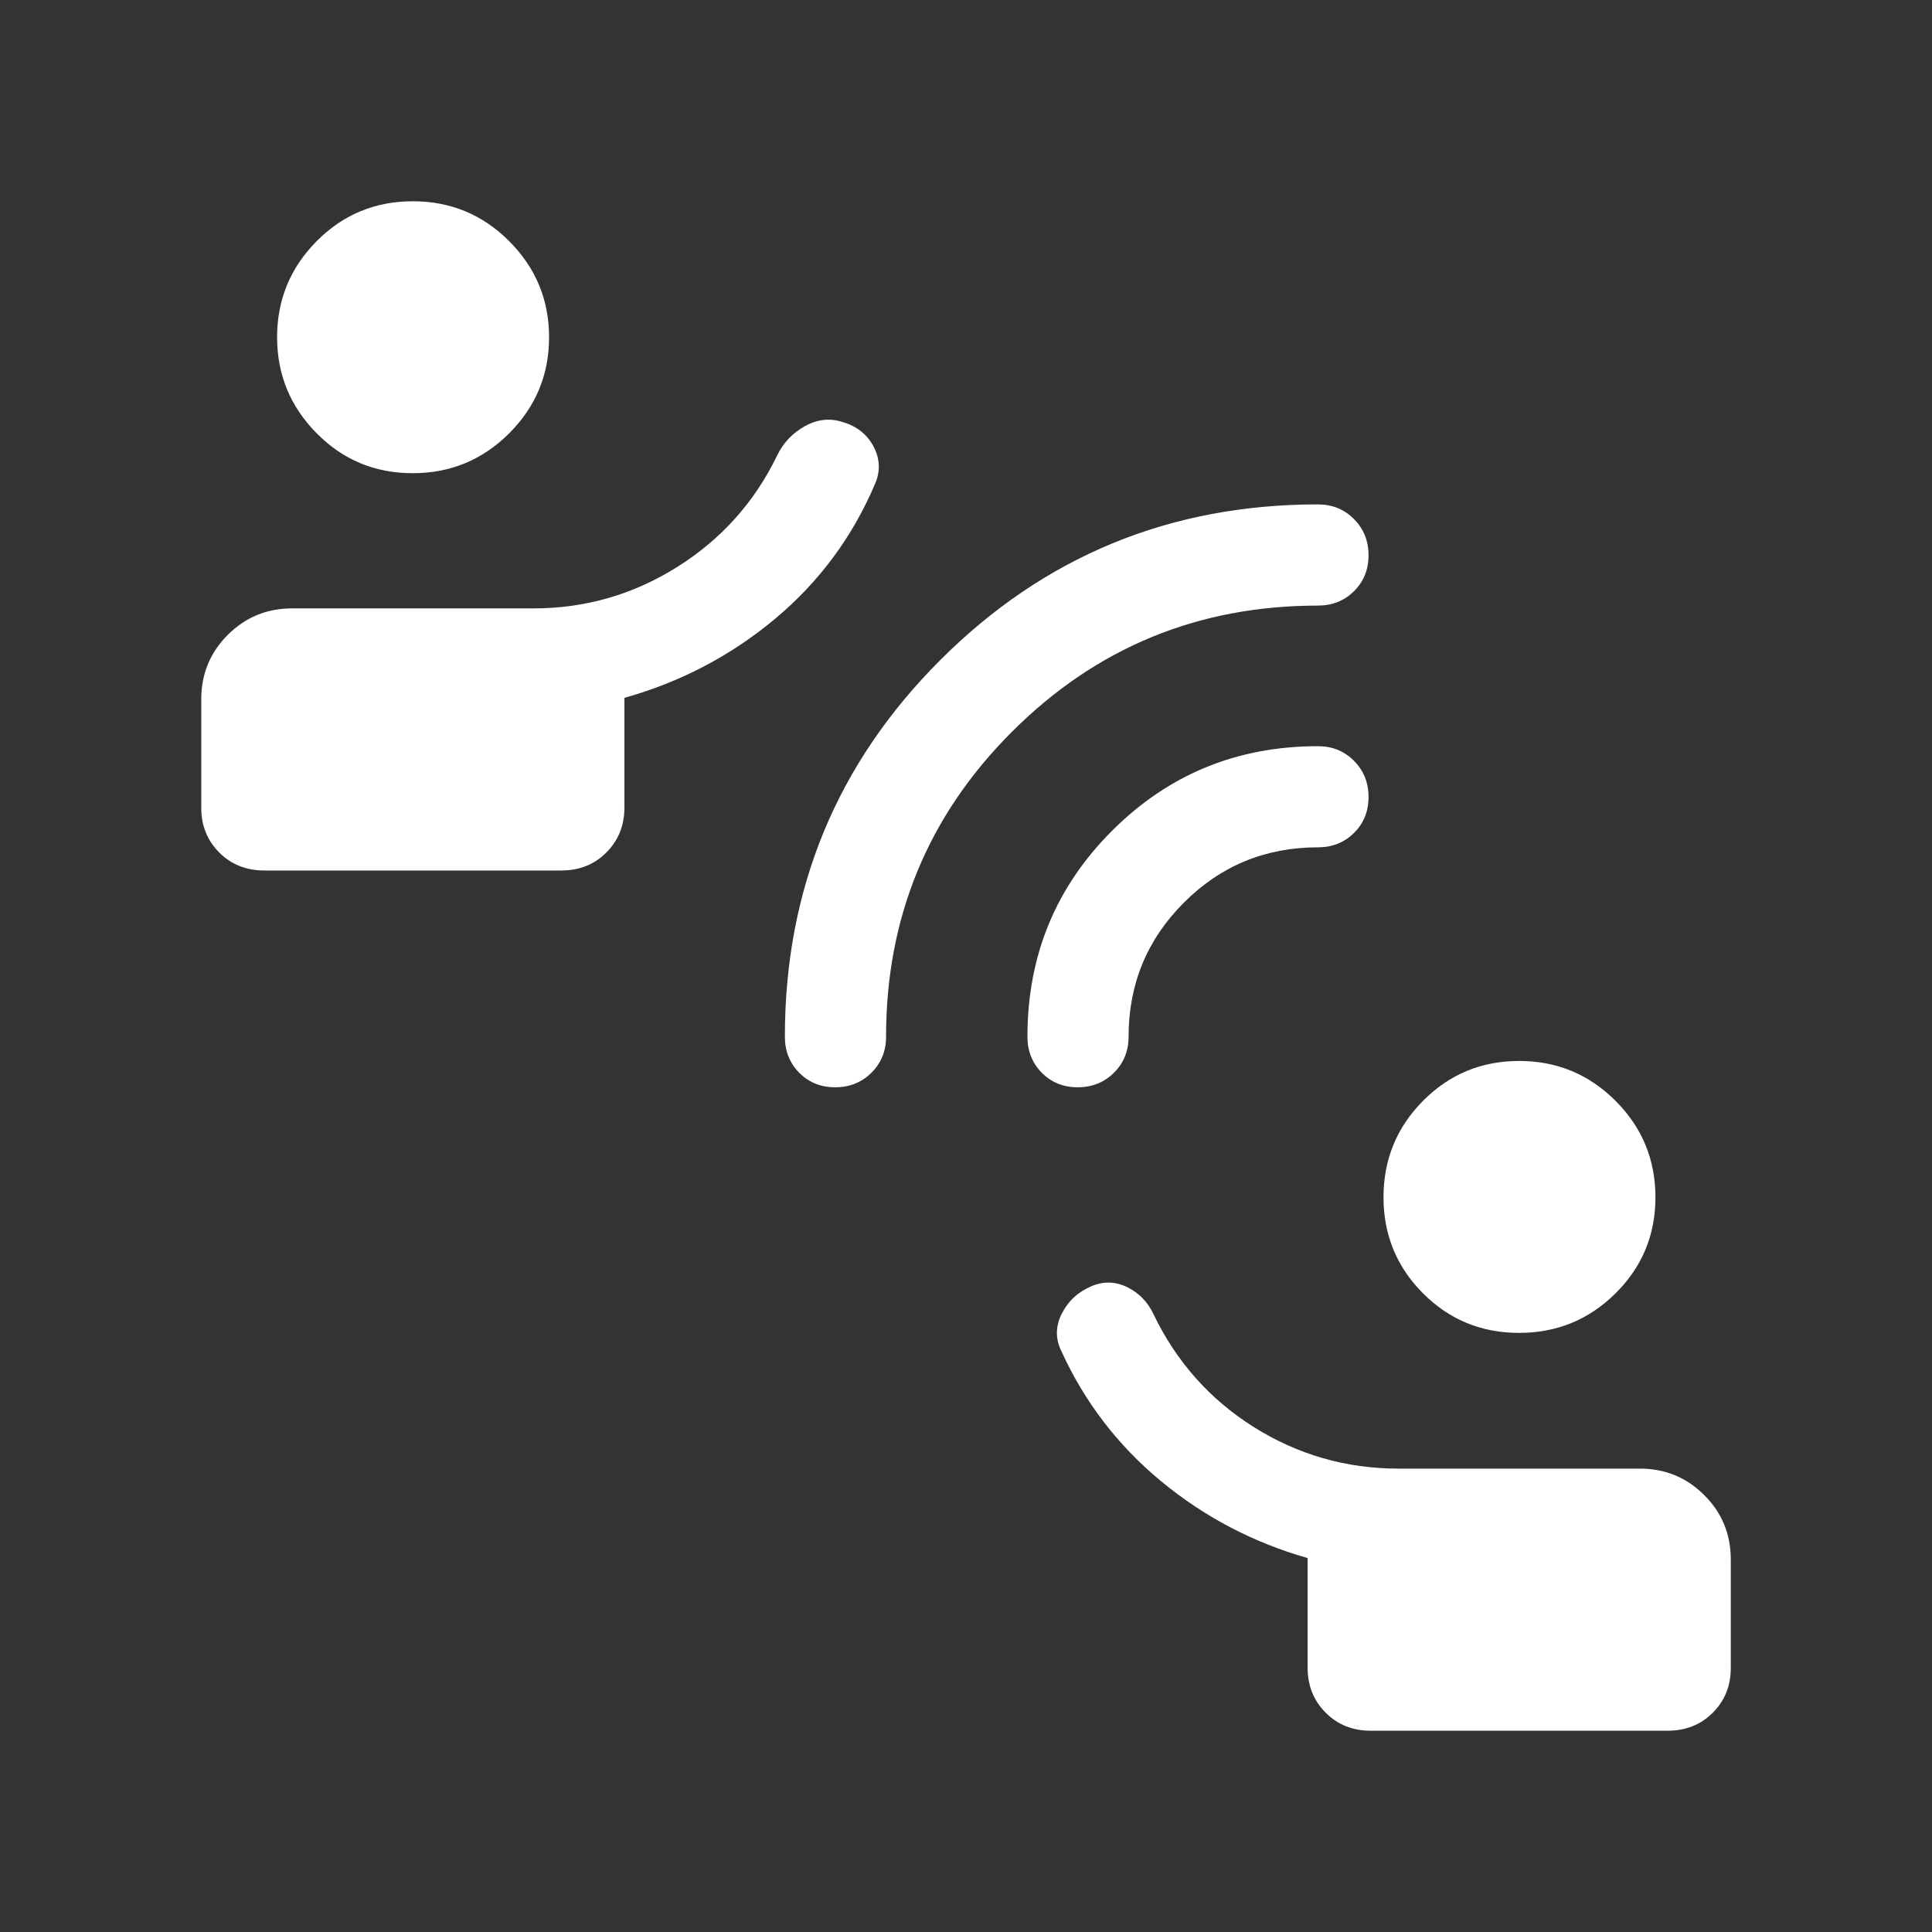 <svg width="40" height="40" viewBox="0 0 40 40" fill="none" xmlns="http://www.w3.org/2000/svg">
<rect x="0" y="0" width="40" height="40" fill="#333333" stroke="none"/>
<mask id="mask0_2718_54130" style="mask-type:alpha" maskUnits="userSpaceOnUse" x="0" y="0" width="40" height="40">
<rect width="40" height="40" fill="#D9D9D9"/>
</mask>
<g mask="url(#mask0_2718_54130)">
<path d="M28.384 35.833C28.007 35.833 27.694 35.709 27.446 35.459C27.197 35.209 27.073 34.899 27.073 34.53V32.258C25.943 31.936 24.931 31.405 24.037 30.665C23.142 29.925 22.454 29.026 21.972 27.969C21.848 27.712 21.852 27.453 21.986 27.192C22.119 26.931 22.327 26.742 22.61 26.624C22.856 26.523 23.101 26.532 23.343 26.652C23.585 26.772 23.765 26.958 23.882 27.209C24.355 28.193 25.047 28.972 25.959 29.546C26.872 30.119 27.87 30.406 28.953 30.406H33.953C34.475 30.406 34.919 30.589 35.285 30.955C35.651 31.32 35.834 31.764 35.834 32.286V34.536C35.834 34.904 35.709 35.212 35.461 35.461C35.212 35.709 34.9 35.833 34.522 35.833H28.384ZM31.45 27.596C30.67 27.596 30.007 27.323 29.462 26.777C28.916 26.23 28.644 25.567 28.644 24.787C28.644 24.006 28.917 23.341 29.463 22.791C30.009 22.241 30.672 21.966 31.453 21.966C32.233 21.966 32.898 22.241 33.449 22.793C33.999 23.343 34.274 24.009 34.274 24.789C34.274 25.57 33.998 26.232 33.447 26.778C32.896 27.324 32.231 27.596 31.45 27.596ZM5.478 18.023C5.101 18.023 4.788 17.899 4.54 17.651C4.291 17.402 4.167 17.094 4.167 16.727V14.477C4.167 13.954 4.35 13.51 4.715 13.145C5.081 12.779 5.525 12.596 6.047 12.596H11.047C12.122 12.596 13.114 12.309 14.025 11.736C14.937 11.162 15.625 10.393 16.091 9.428C16.215 9.169 16.406 8.968 16.663 8.824C16.92 8.681 17.179 8.652 17.44 8.736C17.736 8.821 17.952 8.991 18.086 9.245C18.22 9.5 18.23 9.756 18.118 10.015C17.652 11.114 16.963 12.046 16.049 12.81C15.135 13.574 14.095 14.12 12.928 14.448V16.72C12.928 17.09 12.803 17.399 12.555 17.649C12.307 17.899 11.994 18.023 11.616 18.023H5.478ZM8.544 9.797C7.764 9.797 7.101 9.522 6.556 8.97C6.01 8.419 5.737 7.756 5.737 6.981C5.737 6.205 6.011 5.542 6.557 4.992C7.103 4.442 7.767 4.167 8.547 4.167C9.327 4.167 9.992 4.442 10.542 4.993C11.093 5.545 11.368 6.208 11.368 6.983C11.368 7.759 11.092 8.421 10.541 8.972C9.99 9.522 9.325 9.797 8.544 9.797ZM17.292 22.511C16.994 22.511 16.745 22.41 16.547 22.21C16.349 22.009 16.25 21.761 16.25 21.464C16.25 18.407 17.324 15.806 19.472 13.661C21.62 11.516 24.225 10.443 27.287 10.443C27.583 10.443 27.832 10.544 28.032 10.746C28.233 10.948 28.334 11.198 28.334 11.496C28.334 11.794 28.233 12.042 28.032 12.241C27.832 12.439 27.583 12.538 27.287 12.538C24.808 12.538 22.698 13.407 20.957 15.145C19.215 16.883 18.345 18.99 18.345 21.464C18.345 21.761 18.244 22.009 18.042 22.21C17.84 22.41 17.59 22.511 17.292 22.511ZM22.313 22.511C22.015 22.511 21.767 22.41 21.569 22.21C21.371 22.009 21.272 21.761 21.272 21.464C21.272 19.789 21.855 18.368 23.023 17.201C24.191 16.033 25.612 15.449 27.287 15.449C27.583 15.449 27.832 15.55 28.032 15.751C28.233 15.953 28.334 16.203 28.334 16.501C28.334 16.8 28.233 17.048 28.032 17.246C27.832 17.444 27.583 17.543 27.287 17.543C26.2 17.543 25.275 17.924 24.511 18.688C23.747 19.452 23.366 20.377 23.366 21.464C23.366 21.761 23.265 22.009 23.063 22.21C22.861 22.41 22.611 22.511 22.313 22.511Z" fill="white"/>
</g>
</svg>
